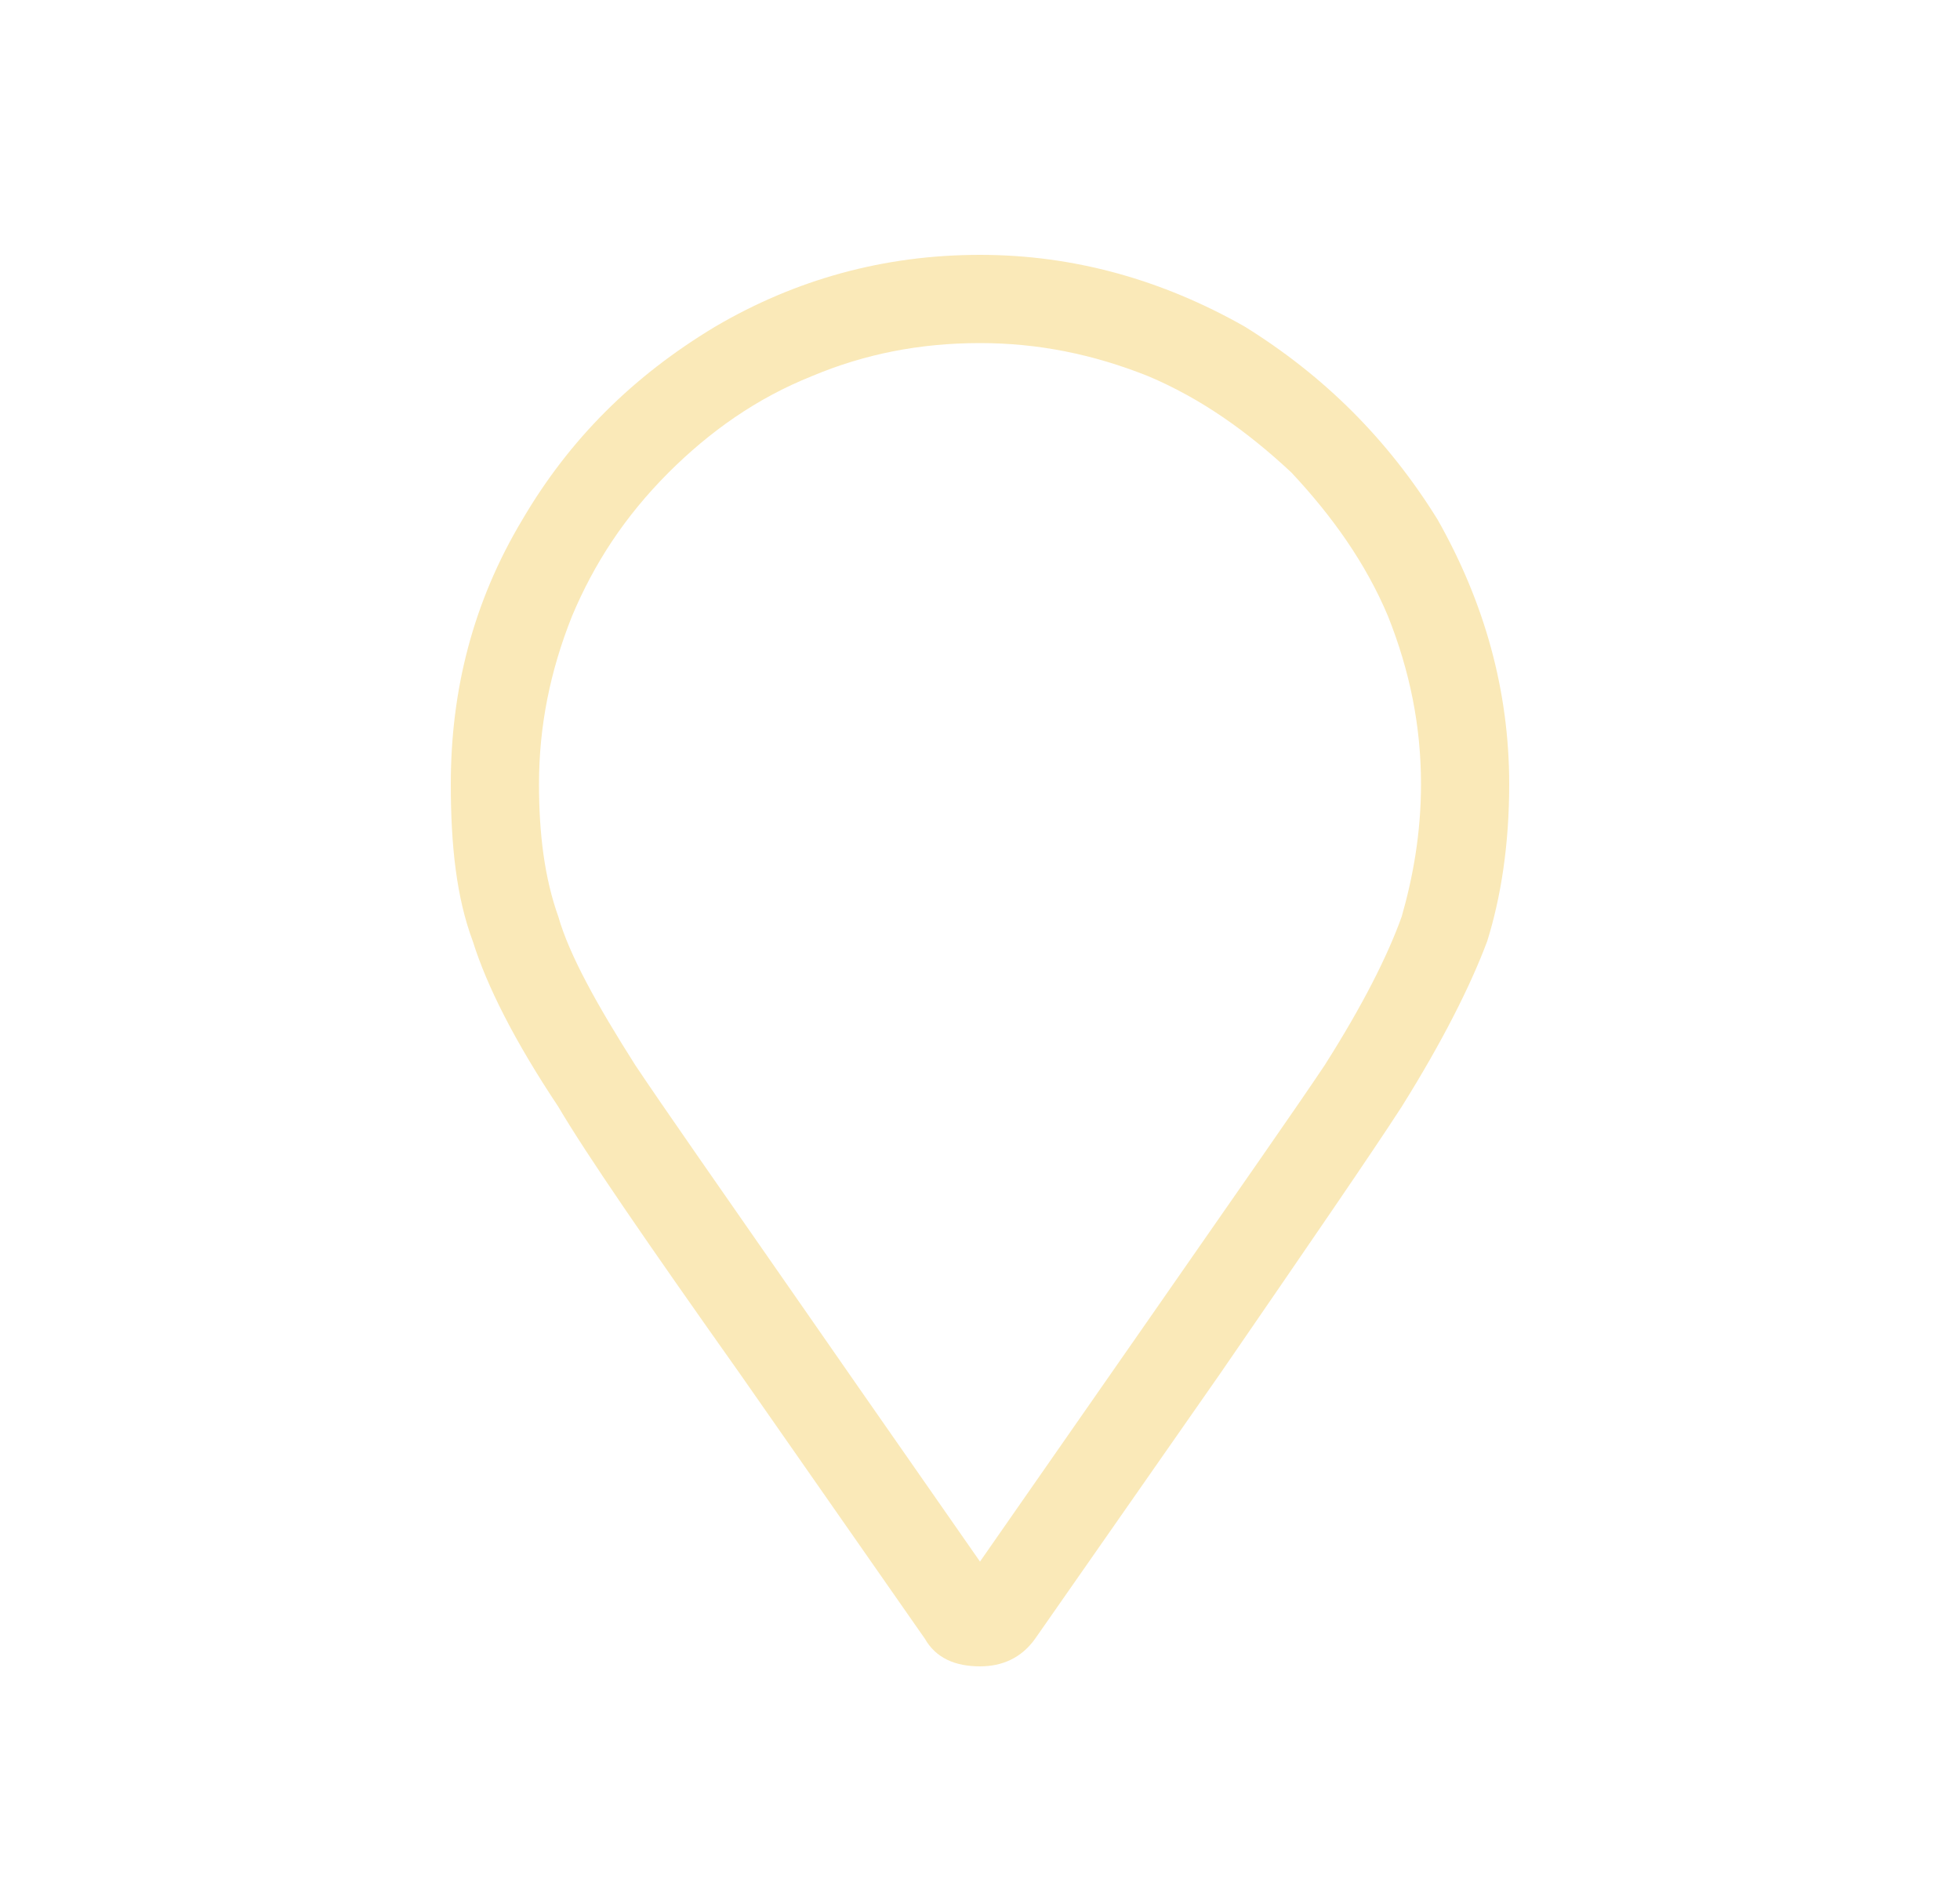 <svg width="25" height="24" viewBox="0 0 25 24" fill="none" xmlns="http://www.w3.org/2000/svg">
<path d="M12.5 3.25C13.695 3.25 14.82 3.566 15.875 4.164C16.895 4.797 17.703 5.605 18.336 6.625C18.934 7.68 19.25 8.805 19.25 10C19.25 10.773 19.145 11.441 18.969 12.004C18.758 12.566 18.406 13.27 17.879 14.113C17.492 14.711 16.719 15.836 15.559 17.523L13.203 20.898C13.027 21.145 12.781 21.25 12.5 21.25C12.184 21.25 11.938 21.145 11.797 20.898L9.441 17.523C8.246 15.836 7.473 14.711 7.121 14.113C6.559 13.27 6.207 12.566 6.031 12.004C5.82 11.441 5.75 10.773 5.75 10C5.75 8.805 6.031 7.68 6.664 6.625C7.262 5.605 8.07 4.797 9.125 4.164C10.145 3.566 11.27 3.25 12.5 3.25ZM12.5 19.914L14.68 16.785C15.805 15.168 16.543 14.113 16.895 13.586C17.387 12.812 17.703 12.18 17.879 11.688C18.02 11.195 18.125 10.633 18.125 10C18.125 9.262 17.984 8.559 17.703 7.855C17.422 7.188 17 6.59 16.473 6.027C15.91 5.5 15.312 5.078 14.645 4.797C13.941 4.516 13.238 4.375 12.5 4.375C11.727 4.375 11.023 4.516 10.355 4.797C9.652 5.078 9.055 5.5 8.527 6.027C7.965 6.59 7.578 7.188 7.297 7.855C7.016 8.559 6.875 9.262 6.875 10C6.875 10.633 6.945 11.195 7.121 11.688C7.262 12.18 7.613 12.812 8.105 13.586C8.457 14.113 9.195 15.168 10.32 16.785C11.199 18.051 11.938 19.105 12.5 19.914Z" fill="#FAE9B8"/>
</svg>
